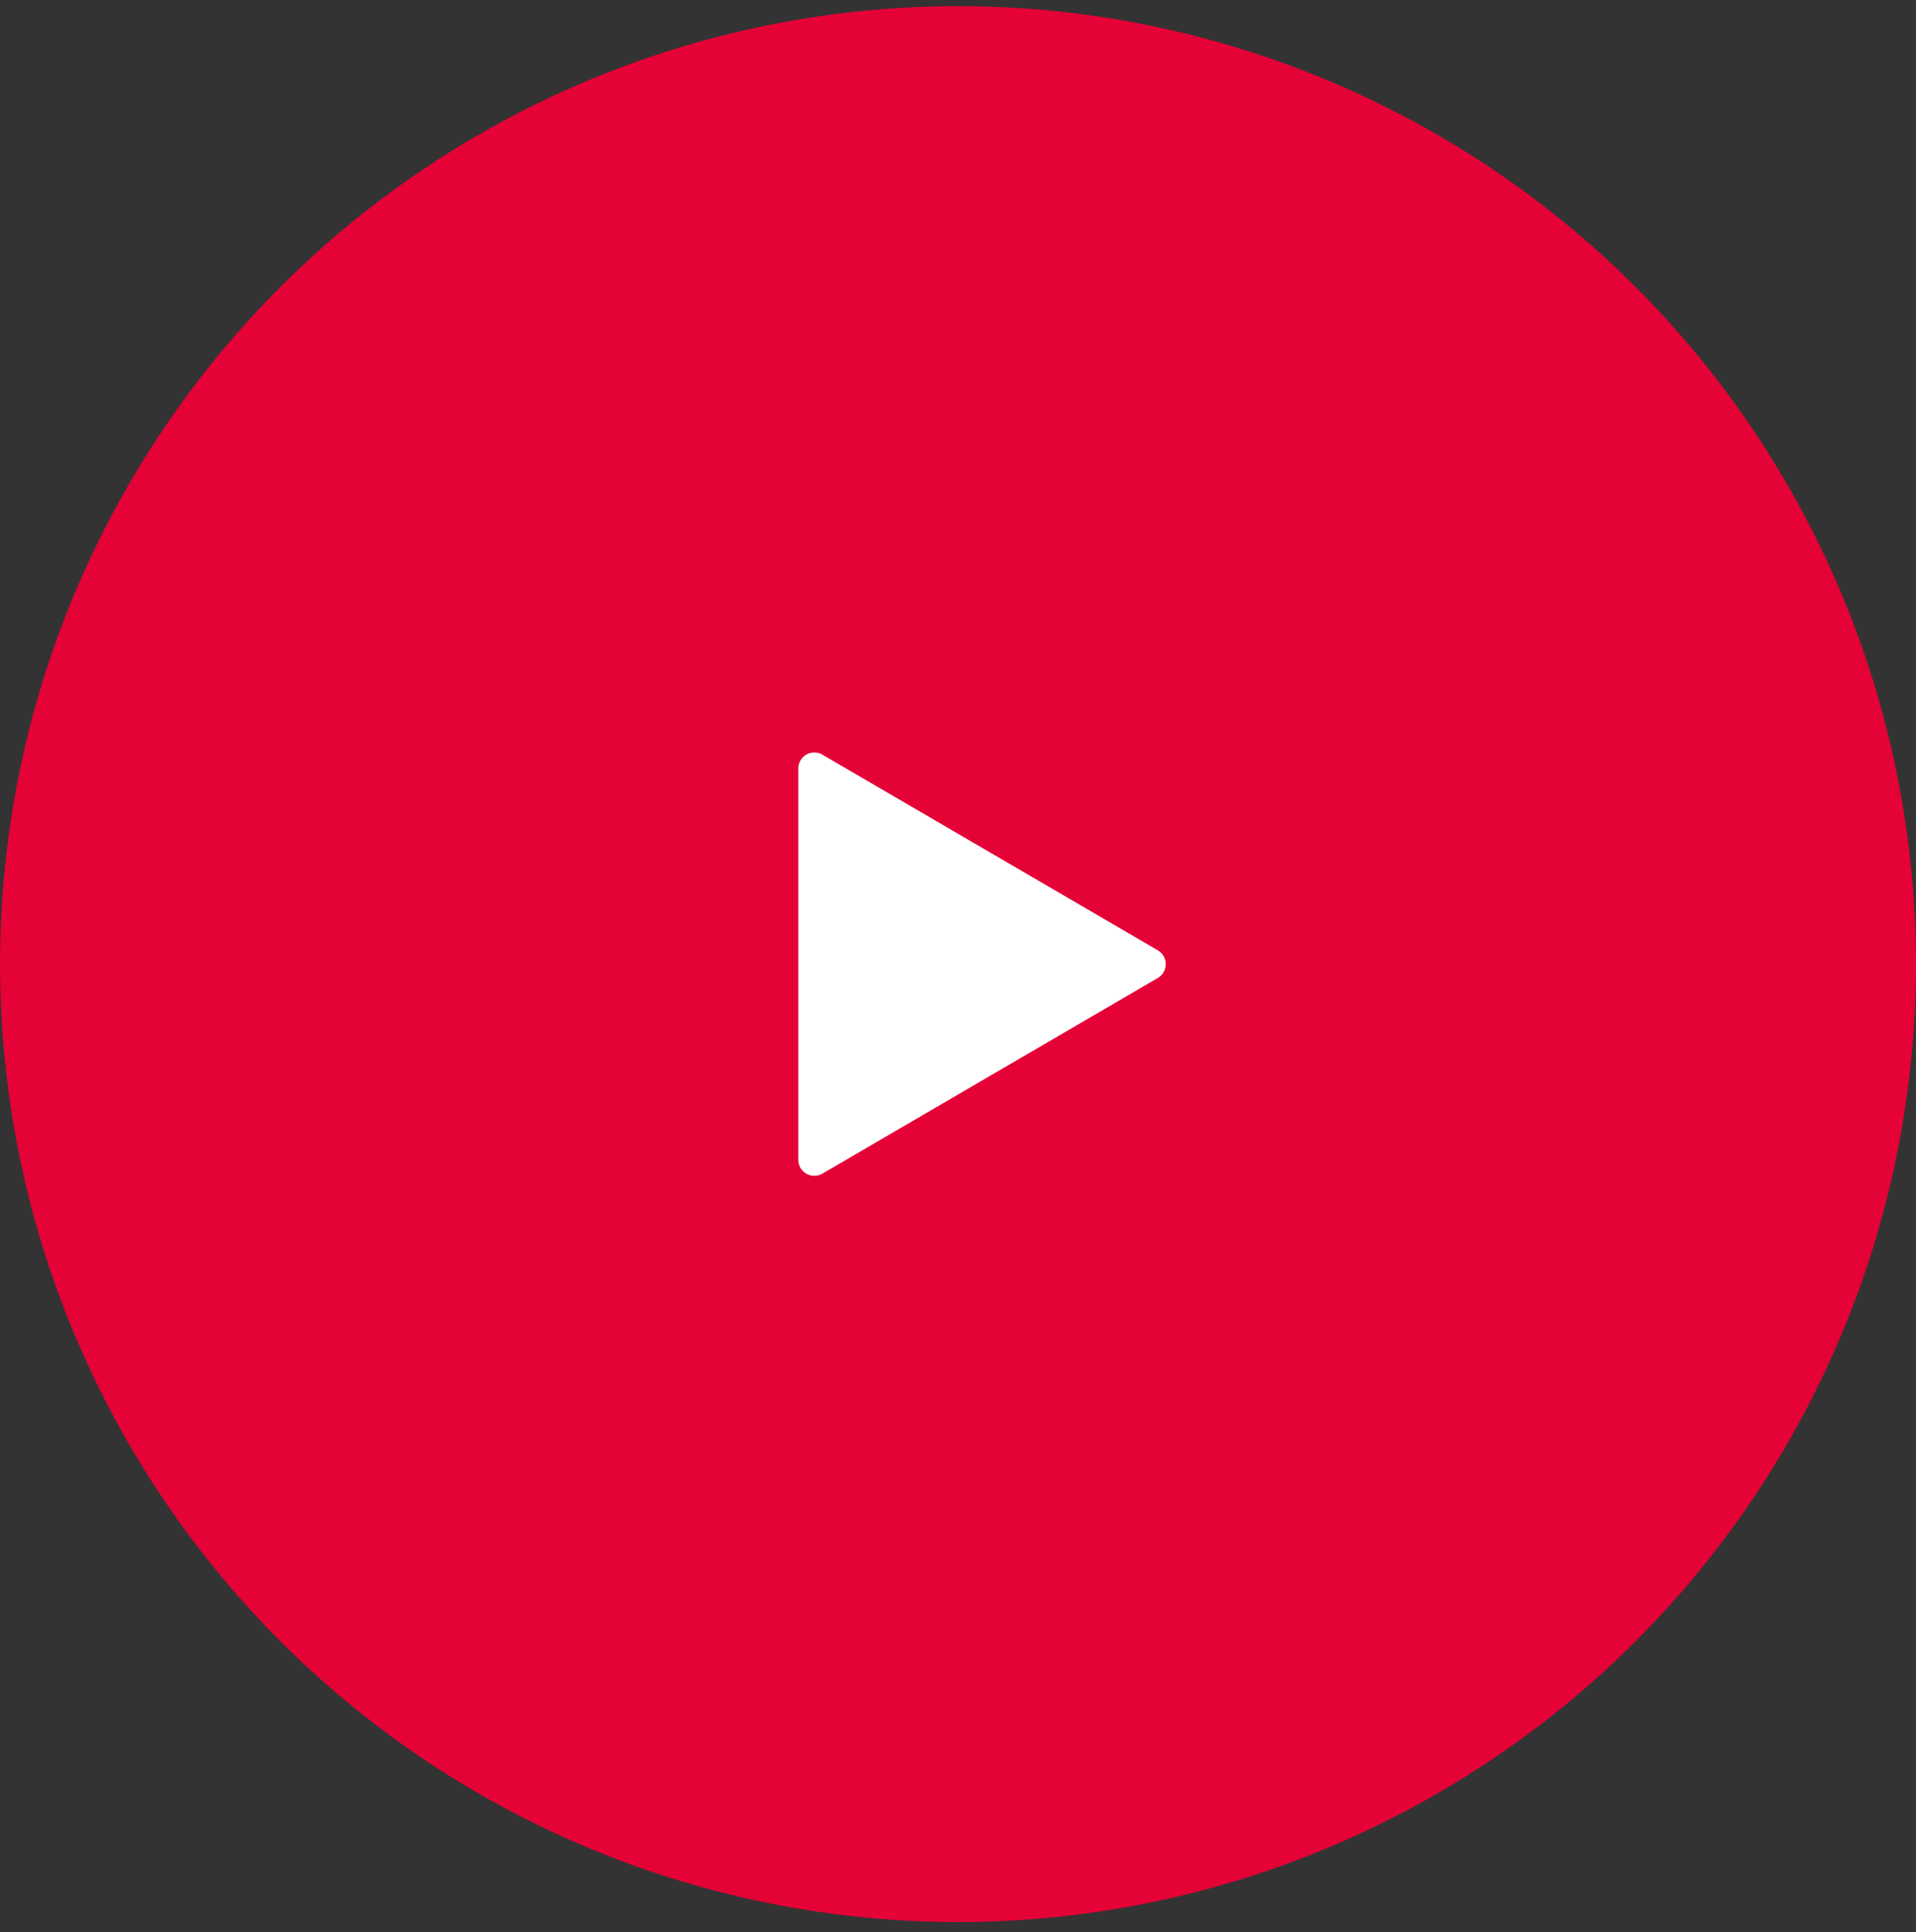 <svg width="118" height="119" viewBox="0 0 118 119" fill="none" xmlns="http://www.w3.org/2000/svg">
    <rect x="0" y="0" width="118" height="119" fill="#333333" stroke="none"/>
    <circle cx="59" cy="59.379" r="59" fill="#e40236" />
    <path
        d="M59.59 63.509L53.1 66.298L64.959 59.379L59.59 63.509ZM50.646 46.478L71.312 58.533C71.46 58.62 71.583 58.744 71.668 58.893C71.753 59.042 71.798 59.211 71.798 59.382C71.798 59.554 71.753 59.722 71.668 59.871C71.583 60.02 71.46 60.144 71.312 60.231L50.646 72.286C50.496 72.374 50.326 72.42 50.152 72.42C49.979 72.421 49.808 72.375 49.658 72.288C49.508 72.201 49.383 72.076 49.297 71.926C49.211 71.775 49.166 71.604 49.167 71.431V47.325C49.167 47.152 49.213 46.982 49.299 46.833C49.386 46.683 49.511 46.559 49.66 46.472C49.811 46.386 49.981 46.341 50.154 46.342C50.327 46.342 50.496 46.389 50.646 46.476V46.478Z"
        fill="white" />
</svg>